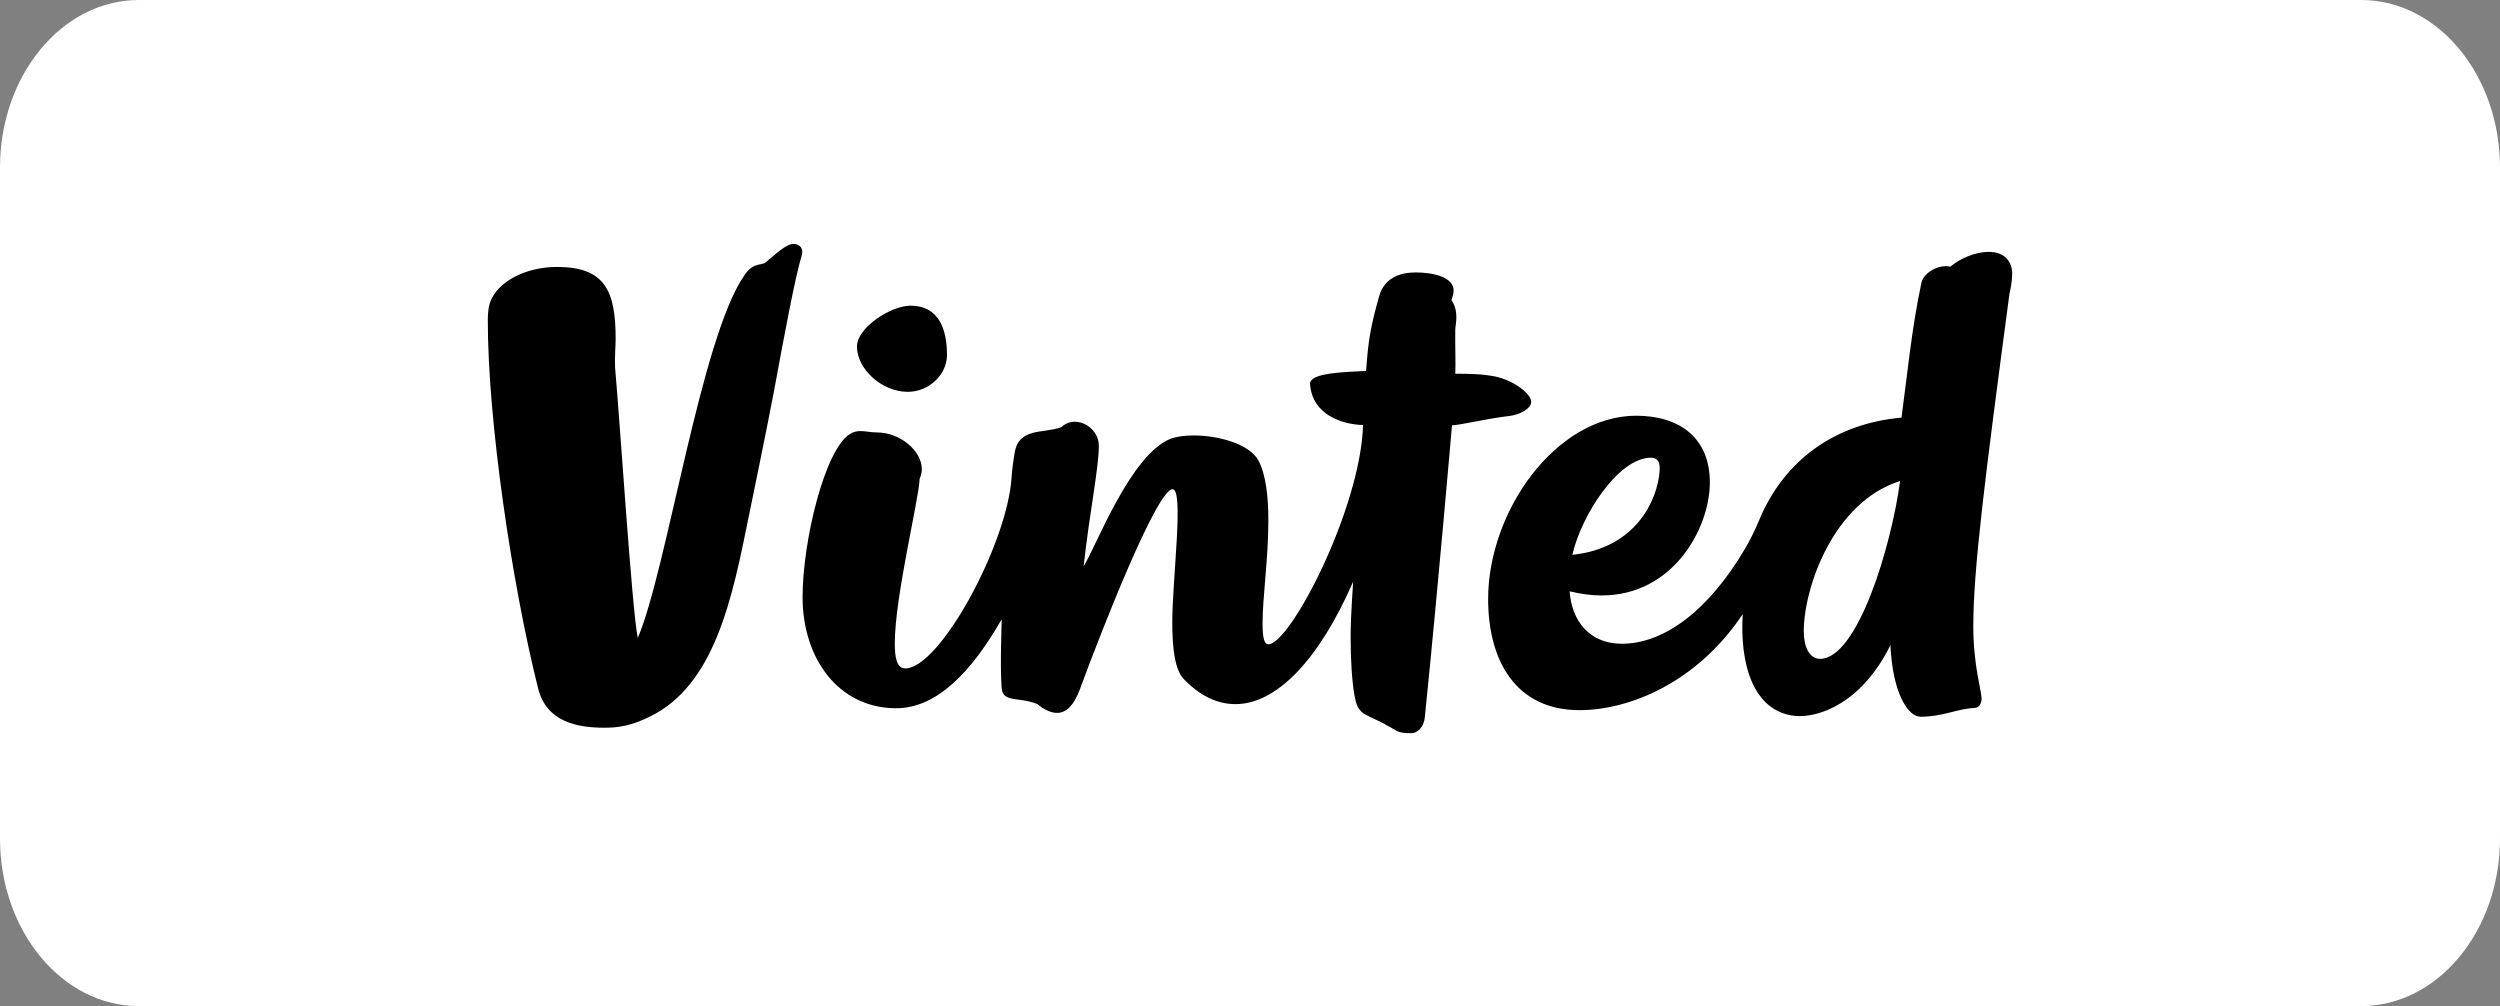 <svg width="82" height="33" viewBox="0 0 82 33" fill="none" xmlns="http://www.w3.org/2000/svg">
<rect x="0" y="0" width="82" height="33" fill="#808080" stroke="none"/>
<g clip-path="url(#clip0_3348_23329)">
<path d="M77.444 0H4.556C2.04 0 0 2.462 0 5.5V27.5C0 30.538 2.04 33 4.556 33H77.444C79.96 33 82 30.538 82 27.5V5.5C82 2.462 79.96 0 77.444 0Z" fill="white"/>
<path d="M26.025 8C25.854 8 25.645 8.144 25.084 8.63C24.884 8.702 24.667 8.648 24.413 9.035C22.983 11.079 21.869 18.721 20.918 20.926C20.727 19.972 20.329 13.761 20.175 12.059C20.157 11.745 20.193 11.348 20.193 11.115C20.193 9.548 19.849 8.756 18.273 8.756C17.476 8.756 16.689 9.044 16.272 9.566C16.073 9.836 16 10.034 16 10.52C16 13.77 16.779 19.098 17.648 22.573C17.92 23.663 18.898 23.869 19.822 23.869C20.257 23.869 20.691 23.815 21.307 23.509C23.444 22.474 24.015 19.647 24.567 16.902C24.667 16.407 25.165 14.013 25.401 12.753C25.718 11.033 26.079 9.089 26.297 8.378C26.369 8.162 26.233 8 26.025 8ZM62.323 15.777C62.034 17.928 60.928 21.61 59.696 21.61C59.343 21.61 59.163 21.205 59.163 20.71C59.163 19.297 60.122 16.471 62.323 15.777ZM51.574 18.198C51.854 16.938 53.068 15.012 54.154 15.012C54.353 15.012 54.462 15.138 54.435 15.444C54.372 16.398 53.656 17.983 51.574 18.198ZM66 8.972C66 8.595 65.765 8.261 65.23 8.261C64.796 8.261 64.289 8.477 63.971 8.747C63.592 8.657 63.084 8.945 63.02 9.287C62.695 10.808 62.549 12.392 62.369 13.698C60.177 13.895 58.51 15.102 57.695 17.073C57.56 17.399 57.403 17.714 57.225 18.018C56.065 19.981 54.616 21.115 53.195 21.115C52.152 21.115 51.555 20.386 51.483 19.395C51.854 19.485 52.207 19.531 52.533 19.531C54.888 19.531 56.083 17.317 56.083 15.822C56.083 14.373 55.105 13.635 53.656 13.635C51.011 13.653 48.811 16.785 48.811 19.647C48.811 21.682 49.726 23.293 51.809 23.293C53.42 23.293 55.649 22.411 57.161 20.143C57.062 21.754 57.487 23.329 58.873 23.482C59.652 23.554 61.065 23.068 62.006 21.16C62.078 22.744 62.586 23.509 62.993 23.509C63.727 23.509 64.189 23.248 64.759 23.221C64.94 23.212 64.995 23.05 64.995 22.906C64.995 22.672 64.724 21.808 64.724 20.565C64.724 18.667 65.103 15.696 65.91 9.638C65.946 9.494 66 9.196 66 8.972ZM29.775 12.852C30.481 12.852 31.061 12.276 31.061 11.646C31.061 10.818 30.807 10.026 29.865 10.026C29.222 10.026 28.108 10.745 28.108 11.367C28.108 12.095 28.915 12.852 29.775 12.852ZM49.037 12.348C48.63 12.267 48.186 12.258 47.733 12.258C47.751 11.943 47.724 11.339 47.733 10.809C47.733 10.727 47.769 10.584 47.769 10.403C47.769 10.224 47.733 10.026 47.607 9.845C47.652 9.72 47.679 9.611 47.679 9.53C47.679 9.098 47.036 8.936 46.429 8.936C45.904 8.936 45.415 9.125 45.243 9.692C44.962 10.691 44.881 11.123 44.808 12.167C44.174 12.203 42.943 12.213 42.97 12.6C43.042 13.599 44.011 13.923 44.708 13.941C44.627 16.686 42.318 21.133 41.602 21.133C41.466 21.133 41.412 20.917 41.412 20.457C41.412 19.558 41.602 18.351 41.602 17.073C41.602 16.281 41.52 15.561 41.276 15.102C40.968 14.553 39.954 14.283 39.157 14.283C38.849 14.283 38.596 14.319 38.396 14.39C37.074 14.922 35.96 17.91 35.543 18.576C35.743 16.767 36.042 15.354 36.042 14.616C36.042 14.202 35.67 13.833 35.254 13.833C35.091 13.833 34.946 13.887 34.81 14.013C34.212 14.229 33.415 14.013 33.279 14.859C33.243 15.084 33.198 15.354 33.18 15.66C33.035 17.857 30.825 21.925 29.693 21.925C29.413 21.925 29.349 21.565 29.349 21.106C29.349 19.576 30.146 16.353 30.164 15.705C30.21 15.606 30.236 15.489 30.236 15.39C30.236 14.778 29.512 14.184 28.769 14.184C28.552 14.184 28.398 14.139 28.226 14.139C28.117 14.139 27.999 14.157 27.873 14.238C27.049 14.76 26.325 17.748 26.325 19.584C26.325 21.61 27.511 23.23 29.395 23.23C30.744 23.23 31.885 22.006 32.854 20.314C32.854 20.575 32.799 21.844 32.854 22.564C32.89 23.059 33.406 22.843 34.031 23.095C34.266 23.293 34.484 23.383 34.674 23.383C34.991 23.383 35.236 23.104 35.417 22.618C36.16 20.593 37.953 16.047 38.46 16.047C38.84 16.047 38.451 18.973 38.451 20.422C38.451 21.25 38.532 21.961 38.822 22.267C39.356 22.825 39.926 23.095 40.525 23.095C41.847 23.095 43.242 21.691 44.383 19.08C44.31 20.197 44.301 20.539 44.301 20.926C44.301 21.574 44.337 22.294 44.428 22.816C44.482 23.068 44.51 23.248 44.736 23.41C45.043 23.581 45.324 23.68 45.478 23.788C45.831 23.959 45.804 24.049 46.293 24.049C46.466 24.049 46.701 23.888 46.737 23.5C47.172 19.225 47.625 13.95 47.625 13.95C47.914 13.941 48.739 13.734 49.508 13.644C49.834 13.608 50.224 13.41 50.224 13.176C50.224 12.942 49.708 12.492 49.037 12.348Z" fill="black"/>
</g>
<defs>
<clipPath id="clip0_3348_23329">
<rect width="82" height="33" fill="white"/>
</clipPath>
</defs>
</svg>
